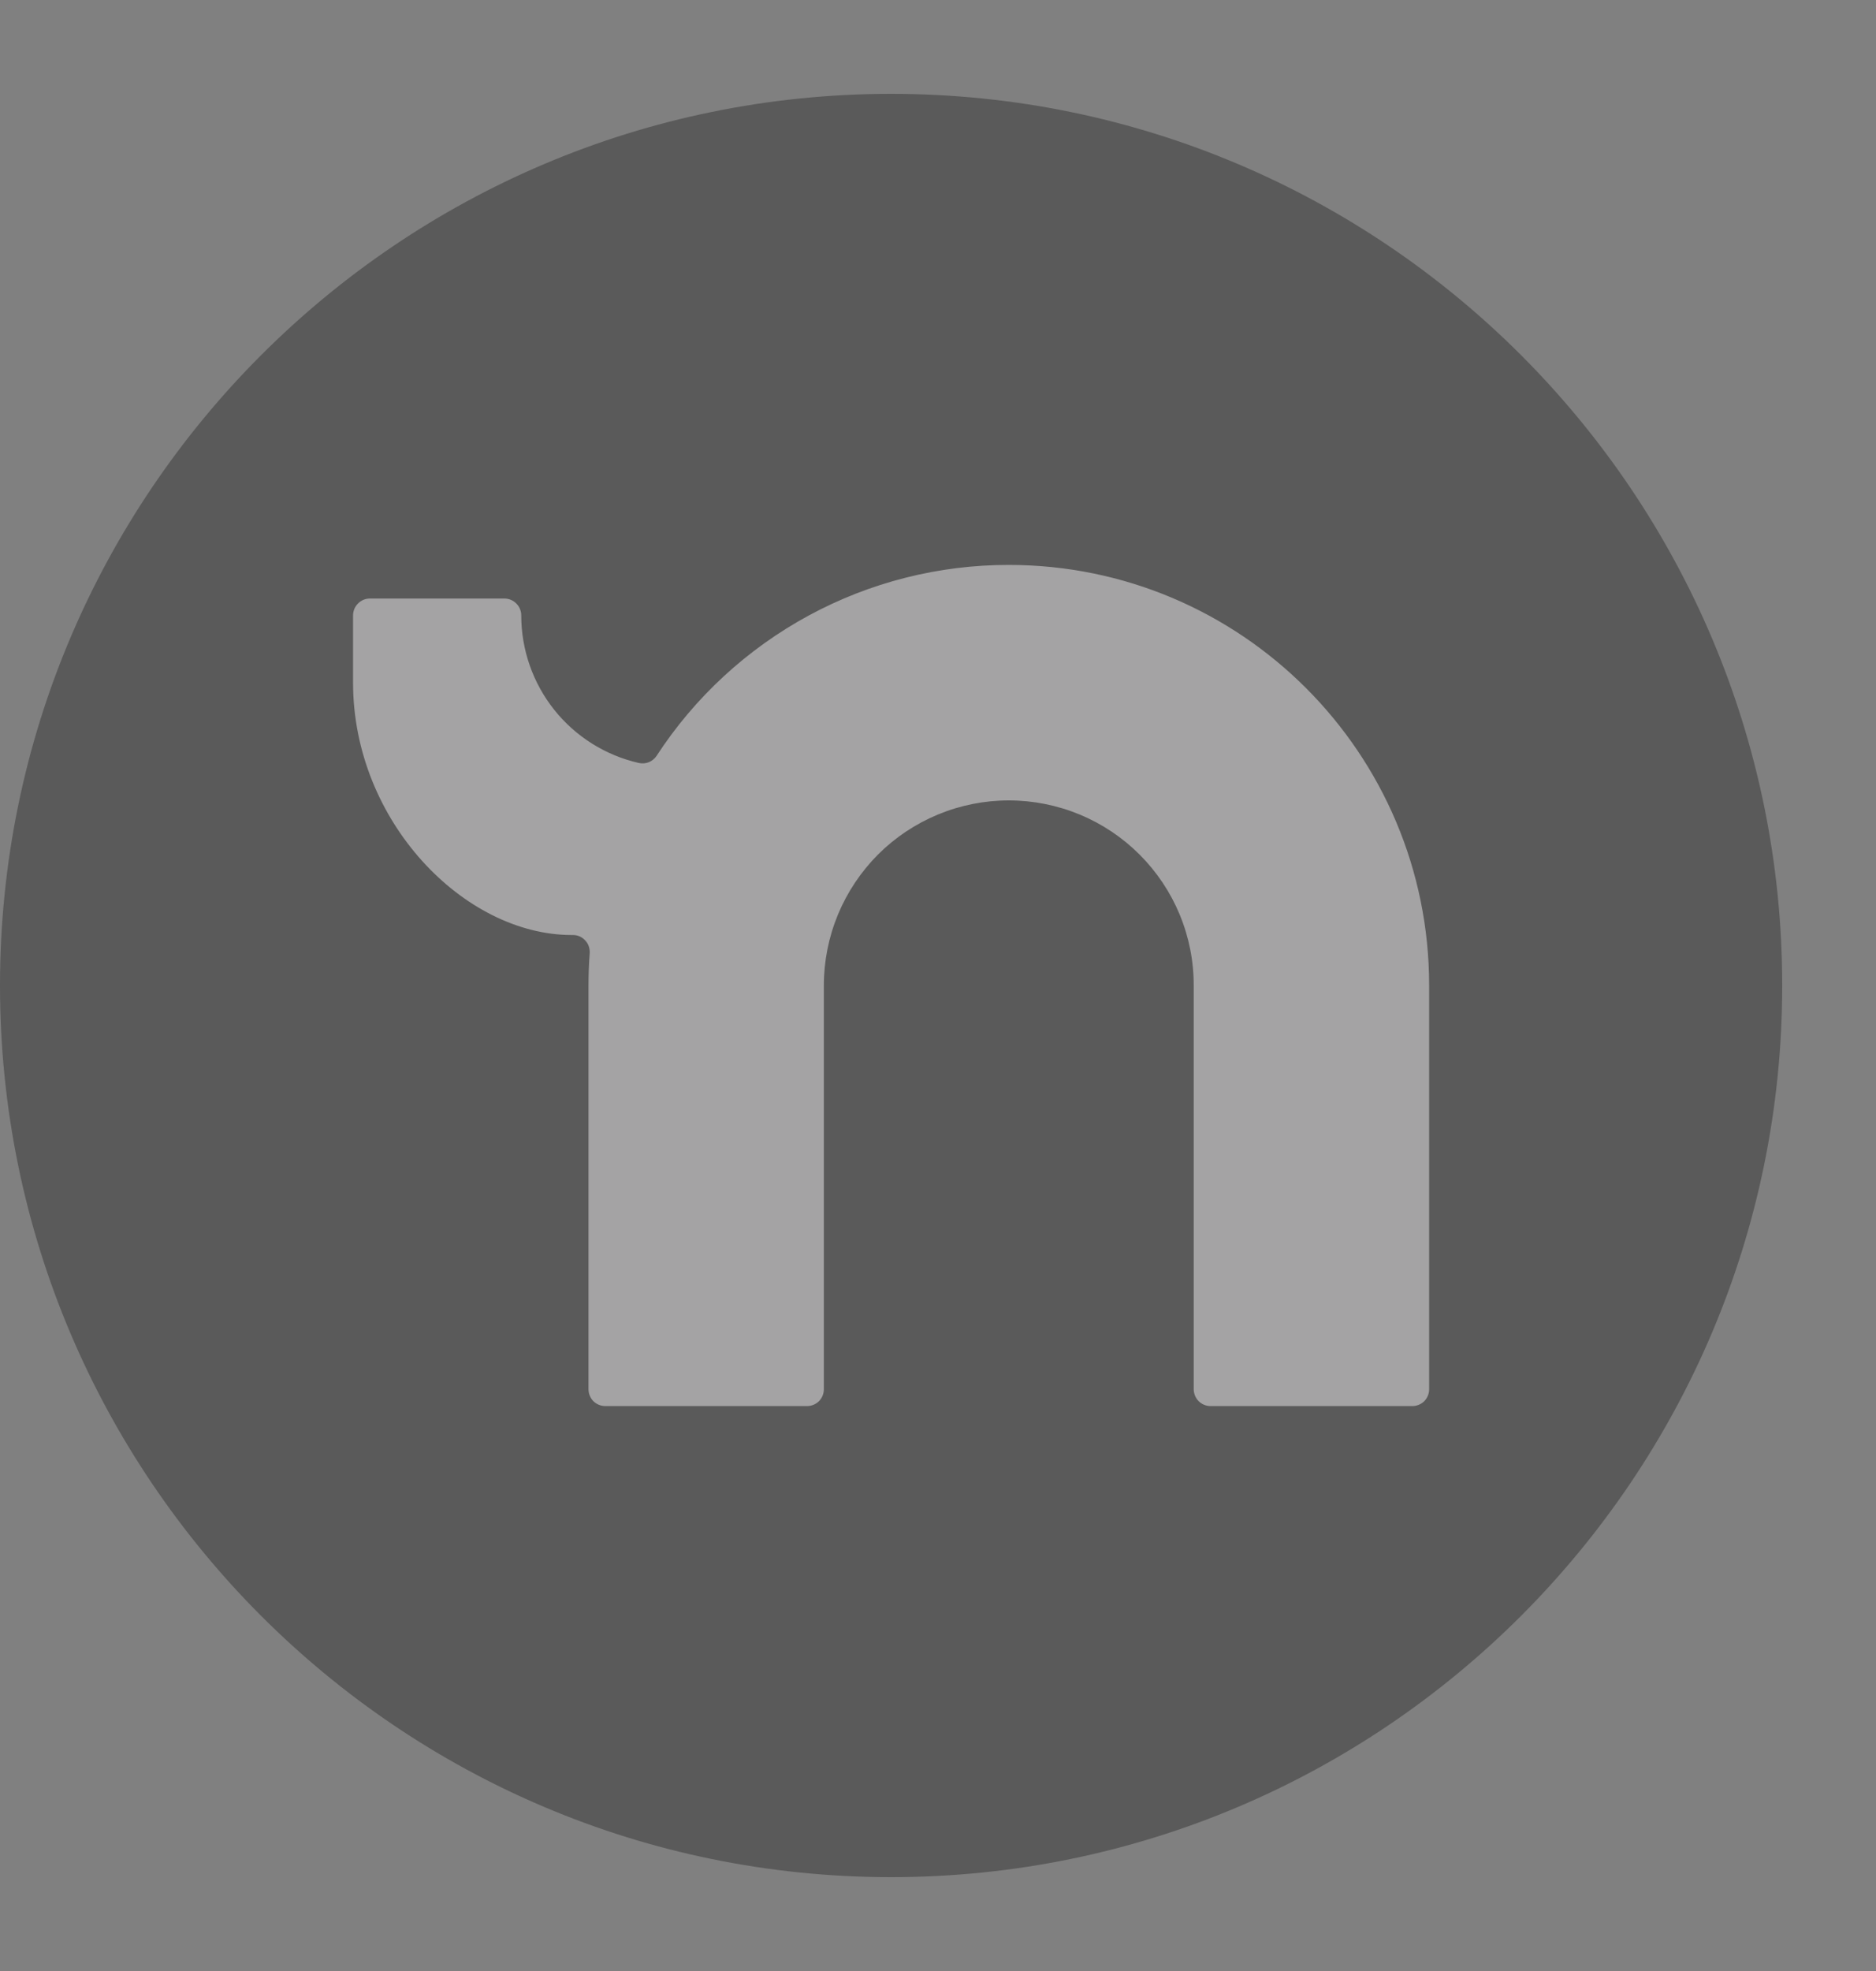 <svg width="20" height="21" viewBox="0 0 20 21" fill="none" xmlns="http://www.w3.org/2000/svg">
<rect x="0" y="0" width="20" height="21" fill="#808080" stroke="none"/>
<g opacity="0.3">
<path d="M9.5 19.821C14.648 19.821 18.821 15.648 18.821 10.5C18.821 5.352 14.648 1.179 9.5 1.179C4.352 1.179 0.179 5.352 0.179 10.5C0.179 15.648 4.352 19.821 9.5 19.821Z" fill="black"/>
<path fill-rule="evenodd" clip-rule="evenodd" d="M3.279 3.562C1.742 5.269 0.894 7.486 0.896 9.783C0.896 14.927 5.073 19.104 10.217 19.104C12.514 19.107 14.731 18.258 16.438 16.721C14.731 18.623 12.254 19.821 9.5 19.821C4.356 19.821 0.179 15.644 0.179 10.5C0.179 7.746 1.377 5.269 3.279 3.562Z" fill="black"/>
<path fill-rule="evenodd" clip-rule="evenodd" d="M9.5 1C4.257 1 0 5.257 0 10.5C0 15.743 4.257 20 9.5 20C14.743 20 19 15.743 19 10.5C19 5.257 14.743 1 9.5 1ZM9.5 1.358C14.545 1.358 18.642 5.455 18.642 10.5C18.642 15.545 14.545 19.642 9.5 19.642C4.455 19.642 0.358 15.545 0.358 10.5C0.358 5.455 4.455 1.358 9.5 1.358Z" fill="black"/>
<path fill-rule="evenodd" clip-rule="evenodd" d="M6.85 7.954C7.274 7.305 7.852 6.771 8.534 6.402C9.216 6.032 9.979 5.839 10.755 5.84C13.329 5.84 15.415 7.926 15.415 10.5V14.802C15.415 14.897 15.377 14.988 15.31 15.055C15.243 15.123 15.152 15.16 15.056 15.16H12.906C12.858 15.161 12.812 15.151 12.768 15.133C12.725 15.115 12.685 15.089 12.652 15.056C12.618 15.022 12.592 14.983 12.574 14.939C12.556 14.896 12.547 14.849 12.547 14.802V10.5C12.547 10.025 12.358 9.569 12.022 9.232C11.686 8.896 11.23 8.708 10.755 8.708C10.279 8.708 9.823 8.896 9.487 9.232C9.151 9.569 8.962 10.025 8.962 10.5V14.802C8.962 14.849 8.953 14.896 8.935 14.939C8.917 14.983 8.891 15.022 8.858 15.056C8.824 15.089 8.785 15.115 8.741 15.133C8.697 15.151 8.651 15.161 8.604 15.16H6.453C6.358 15.16 6.266 15.123 6.199 15.055C6.132 14.988 6.094 14.897 6.094 14.802V10.5C6.094 10.379 6.099 10.26 6.108 10.142H6.094C4.869 10.142 3.585 8.857 3.585 7.274V6.557C3.585 6.462 3.623 6.37 3.69 6.303C3.757 6.236 3.848 6.198 3.943 6.198H5.377C5.424 6.198 5.471 6.207 5.515 6.225C5.558 6.243 5.598 6.269 5.631 6.303C5.664 6.336 5.691 6.376 5.709 6.419C5.727 6.463 5.736 6.509 5.736 6.557C5.736 6.881 5.846 7.197 6.048 7.451C6.251 7.705 6.534 7.882 6.85 7.954Z" fill="#F9F6F9"/>
<path fill-rule="evenodd" clip-rule="evenodd" d="M6.774 7.747C7.219 7.103 7.814 6.576 8.507 6.213C9.2 5.849 9.972 5.66 10.755 5.66C13.428 5.66 15.594 7.827 15.594 10.5V14.802C15.594 14.944 15.538 15.081 15.437 15.182C15.336 15.283 15.199 15.34 15.057 15.34H12.906C12.763 15.339 12.627 15.283 12.526 15.182C12.425 15.081 12.368 14.944 12.368 14.802V10.5C12.368 10.072 12.198 9.662 11.896 9.359C11.593 9.057 11.183 8.887 10.755 8.887C10.327 8.887 9.917 9.057 9.614 9.359C9.312 9.662 9.142 10.072 9.142 10.5V14.802C9.141 14.944 9.085 15.081 8.984 15.182C8.883 15.283 8.746 15.339 8.604 15.34H6.453C6.31 15.34 6.174 15.283 6.073 15.182C5.972 15.081 5.915 14.944 5.915 14.802V10.5C5.915 10.437 5.916 10.375 5.919 10.312C4.667 10.198 3.406 8.887 3.406 7.274V6.557C3.406 6.414 3.462 6.277 3.563 6.176C3.664 6.076 3.801 6.019 3.943 6.019H5.377C5.52 6.019 5.657 6.076 5.757 6.177C5.858 6.277 5.915 6.414 5.915 6.557C5.915 6.82 5.998 7.077 6.152 7.29C6.306 7.504 6.524 7.664 6.774 7.747ZM6.81 8.129C6.846 8.137 6.883 8.134 6.917 8.121C6.951 8.107 6.98 8.083 7 8.053C7.407 7.428 7.964 6.915 8.62 6.559C9.275 6.204 10.009 6.018 10.755 6.019C13.23 6.019 15.236 8.025 15.236 10.5V14.802C15.236 14.849 15.217 14.895 15.184 14.929C15.15 14.962 15.104 14.981 15.057 14.981H12.906C12.858 14.981 12.813 14.962 12.779 14.929C12.745 14.895 12.727 14.849 12.726 14.802V10.5C12.727 10.241 12.676 9.985 12.577 9.745C12.478 9.506 12.333 9.289 12.149 9.105C11.966 8.922 11.749 8.777 11.51 8.678C11.27 8.579 11.014 8.528 10.755 8.528C10.496 8.528 10.239 8.579 10 8.678C9.761 8.777 9.543 8.922 9.36 9.105C9.177 9.289 9.032 9.506 8.933 9.745C8.834 9.985 8.783 10.241 8.783 10.5V14.802C8.783 14.85 8.764 14.895 8.731 14.929C8.697 14.962 8.651 14.981 8.604 14.981H6.453C6.405 14.981 6.36 14.962 6.326 14.929C6.293 14.895 6.274 14.849 6.274 14.802V10.5C6.274 10.384 6.278 10.269 6.287 10.155C6.288 10.13 6.285 10.106 6.277 10.082C6.269 10.059 6.256 10.038 6.239 10.02C6.223 10.002 6.202 9.987 6.18 9.977C6.157 9.967 6.133 9.962 6.108 9.962H6.094C4.95 9.962 3.764 8.752 3.764 7.274V6.557C3.764 6.509 3.783 6.463 3.817 6.43C3.85 6.396 3.896 6.377 3.943 6.377H5.377C5.425 6.377 5.471 6.396 5.504 6.43C5.538 6.463 5.557 6.509 5.557 6.557C5.557 6.922 5.681 7.277 5.908 7.562C6.136 7.848 6.454 8.048 6.81 8.129Z" fill="black"/>
</g>
</svg>
